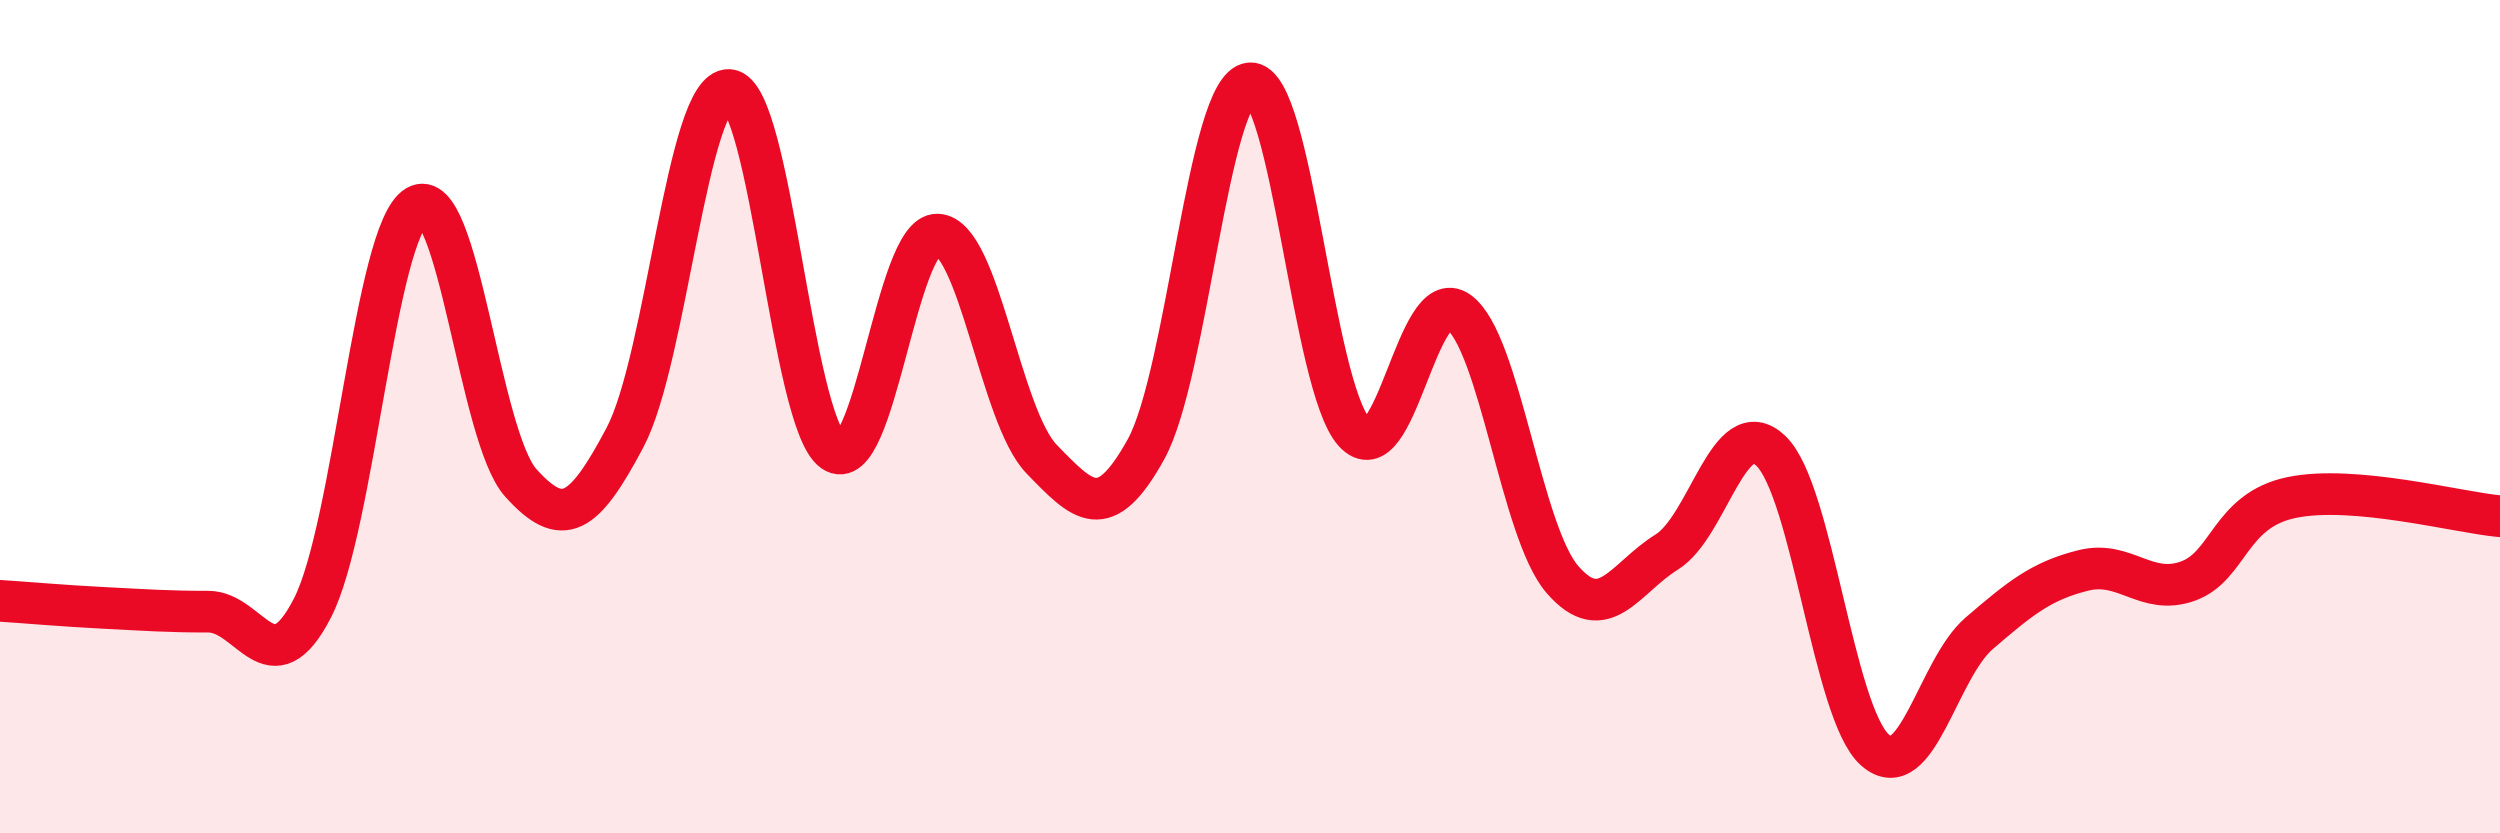 
    <svg width="60" height="20" viewBox="0 0 60 20" xmlns="http://www.w3.org/2000/svg">
      <path
        d="M 0,14.42 C 0.5,14.45 1.5,14.54 2.5,14.59 C 3.5,14.64 4,14.68 5,14.68 C 6,14.68 6.5,16.54 7.5,14.59 C 8.5,12.64 9,5.55 10,4.95 C 11,4.35 11.5,10.48 12.5,11.59 C 13.5,12.7 14,12.39 15,10.5 C 16,8.61 16.5,2.09 17.5,2.16 C 18.5,2.23 19,10.14 20,10.83 C 21,11.52 21.5,5.59 22.5,5.63 C 23.5,5.67 24,9.99 25,11.02 C 26,12.05 26.5,12.59 27.5,10.79 C 28.5,8.99 29,2.08 30,2 C 31,1.92 31.5,9.27 32.5,10.37 C 33.5,11.47 34,6.77 35,7.48 C 36,8.19 36.5,12.76 37.5,13.91 C 38.5,15.06 39,13.87 40,13.25 C 41,12.63 41.5,9.87 42.5,10.82 C 43.5,11.77 44,17.12 45,18 C 46,18.88 46.5,16.06 47.5,15.2 C 48.5,14.34 49,13.94 50,13.69 C 51,13.44 51.5,14.3 52.5,13.95 C 53.5,13.6 53.5,12.25 55,11.94 C 56.5,11.63 59,12.3 60,12.39L60 20L0 20Z"
        fill="#EB0A25"
        opacity="0.1"
        stroke-linecap="round"
        stroke-linejoin="round"
      />
      <path
        d="M 0,14.42 C 0.5,14.45 1.5,14.54 2.5,14.59 C 3.5,14.64 4,14.68 5,14.68 C 6,14.68 6.5,16.54 7.5,14.59 C 8.5,12.64 9,5.55 10,4.95 C 11,4.35 11.5,10.48 12.5,11.59 C 13.5,12.7 14,12.39 15,10.5 C 16,8.61 16.5,2.09 17.5,2.16 C 18.5,2.23 19,10.14 20,10.83 C 21,11.52 21.5,5.59 22.5,5.63 C 23.5,5.67 24,9.99 25,11.02 C 26,12.05 26.5,12.59 27.5,10.79 C 28.5,8.99 29,2.08 30,2 C 31,1.92 31.5,9.27 32.5,10.37 C 33.5,11.47 34,6.77 35,7.48 C 36,8.19 36.5,12.76 37.5,13.91 C 38.5,15.06 39,13.87 40,13.25 C 41,12.63 41.5,9.87 42.5,10.82 C 43.5,11.77 44,17.12 45,18 C 46,18.88 46.5,16.06 47.5,15.2 C 48.5,14.34 49,13.94 50,13.69 C 51,13.44 51.5,14.3 52.5,13.95 C 53.5,13.6 53.5,12.25 55,11.94 C 56.5,11.63 59,12.3 60,12.39"
        stroke="#EB0A25"
        stroke-width="1"
        fill="none"
        stroke-linecap="round"
        stroke-linejoin="round"
      />
    </svg>
  